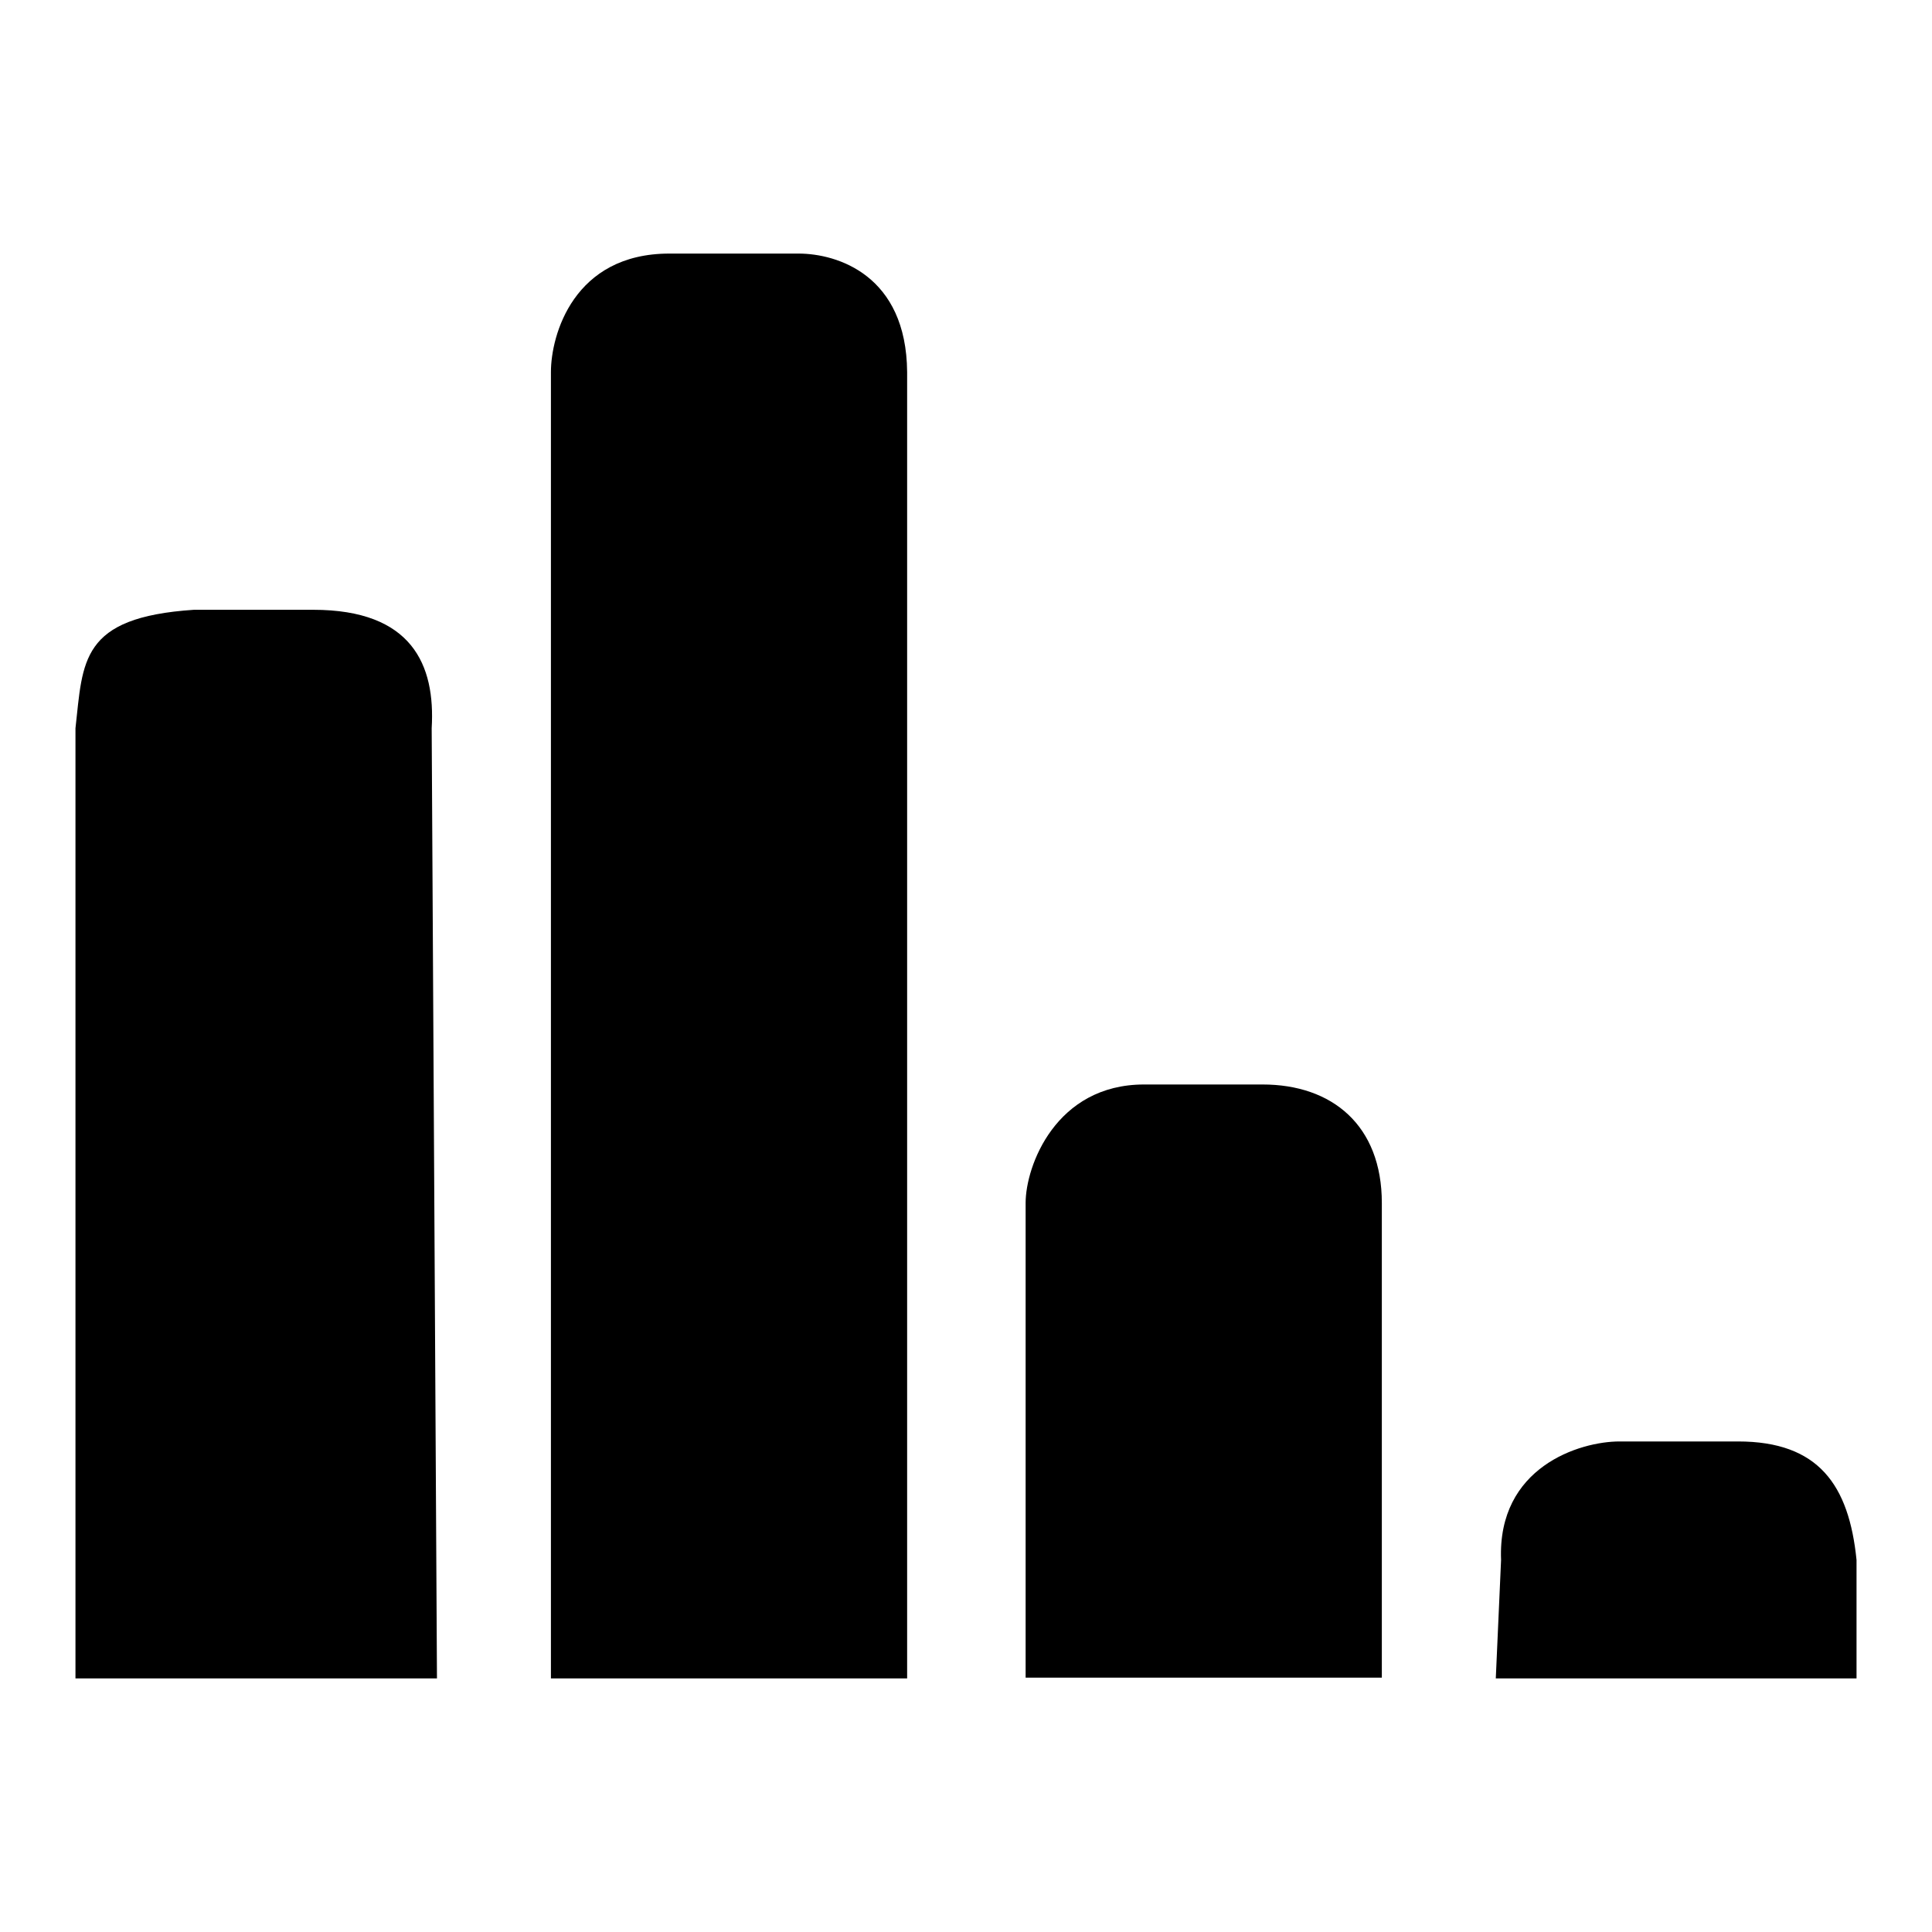 <?xml version="1.0" encoding="utf-8"?>
<!-- Svg Vector Icons : http://www.onlinewebfonts.com/icon -->
<!DOCTYPE svg PUBLIC "-//W3C//DTD SVG 1.1//EN" "http://www.w3.org/Graphics/SVG/1.1/DTD/svg11.dtd">
<svg version="1.1" xmlns="http://www.w3.org/2000/svg" xmlns:xlink="http://www.w3.org/1999/xlink" x="0px" y="0px" viewBox="0 0 256 256" enable-background="new 0 0 256 256" xml:space="preserve">
<g><g><path fill="#000000" d="M105.8,33.6H88.7c-12.7,0-15.7,10.8-15.7,15.7v173.1h47.2V49.3C120.1,36.5,111,33.6,105.8,33.6z M41.5,80.8H25.7C10.6,81.8,11,87.6,10,96.5v125.9h47.9L57.2,96.5C57.7,88.1,54.6,80.8,41.5,80.8z M167.3,143.7h-15.7c-11.7,0-15.7,10.8-15.7,15.7v62.9h47.2v-62.9C183.1,149.1,176.5,143.7,167.3,143.7z M230.3,191h-15.7c-5.3,0-16.2,3.4-15.7,15.7l-0.7,15.7H246v-15.7C245,196.8,241,191,230.3,191z"/></g></g>
</svg>
